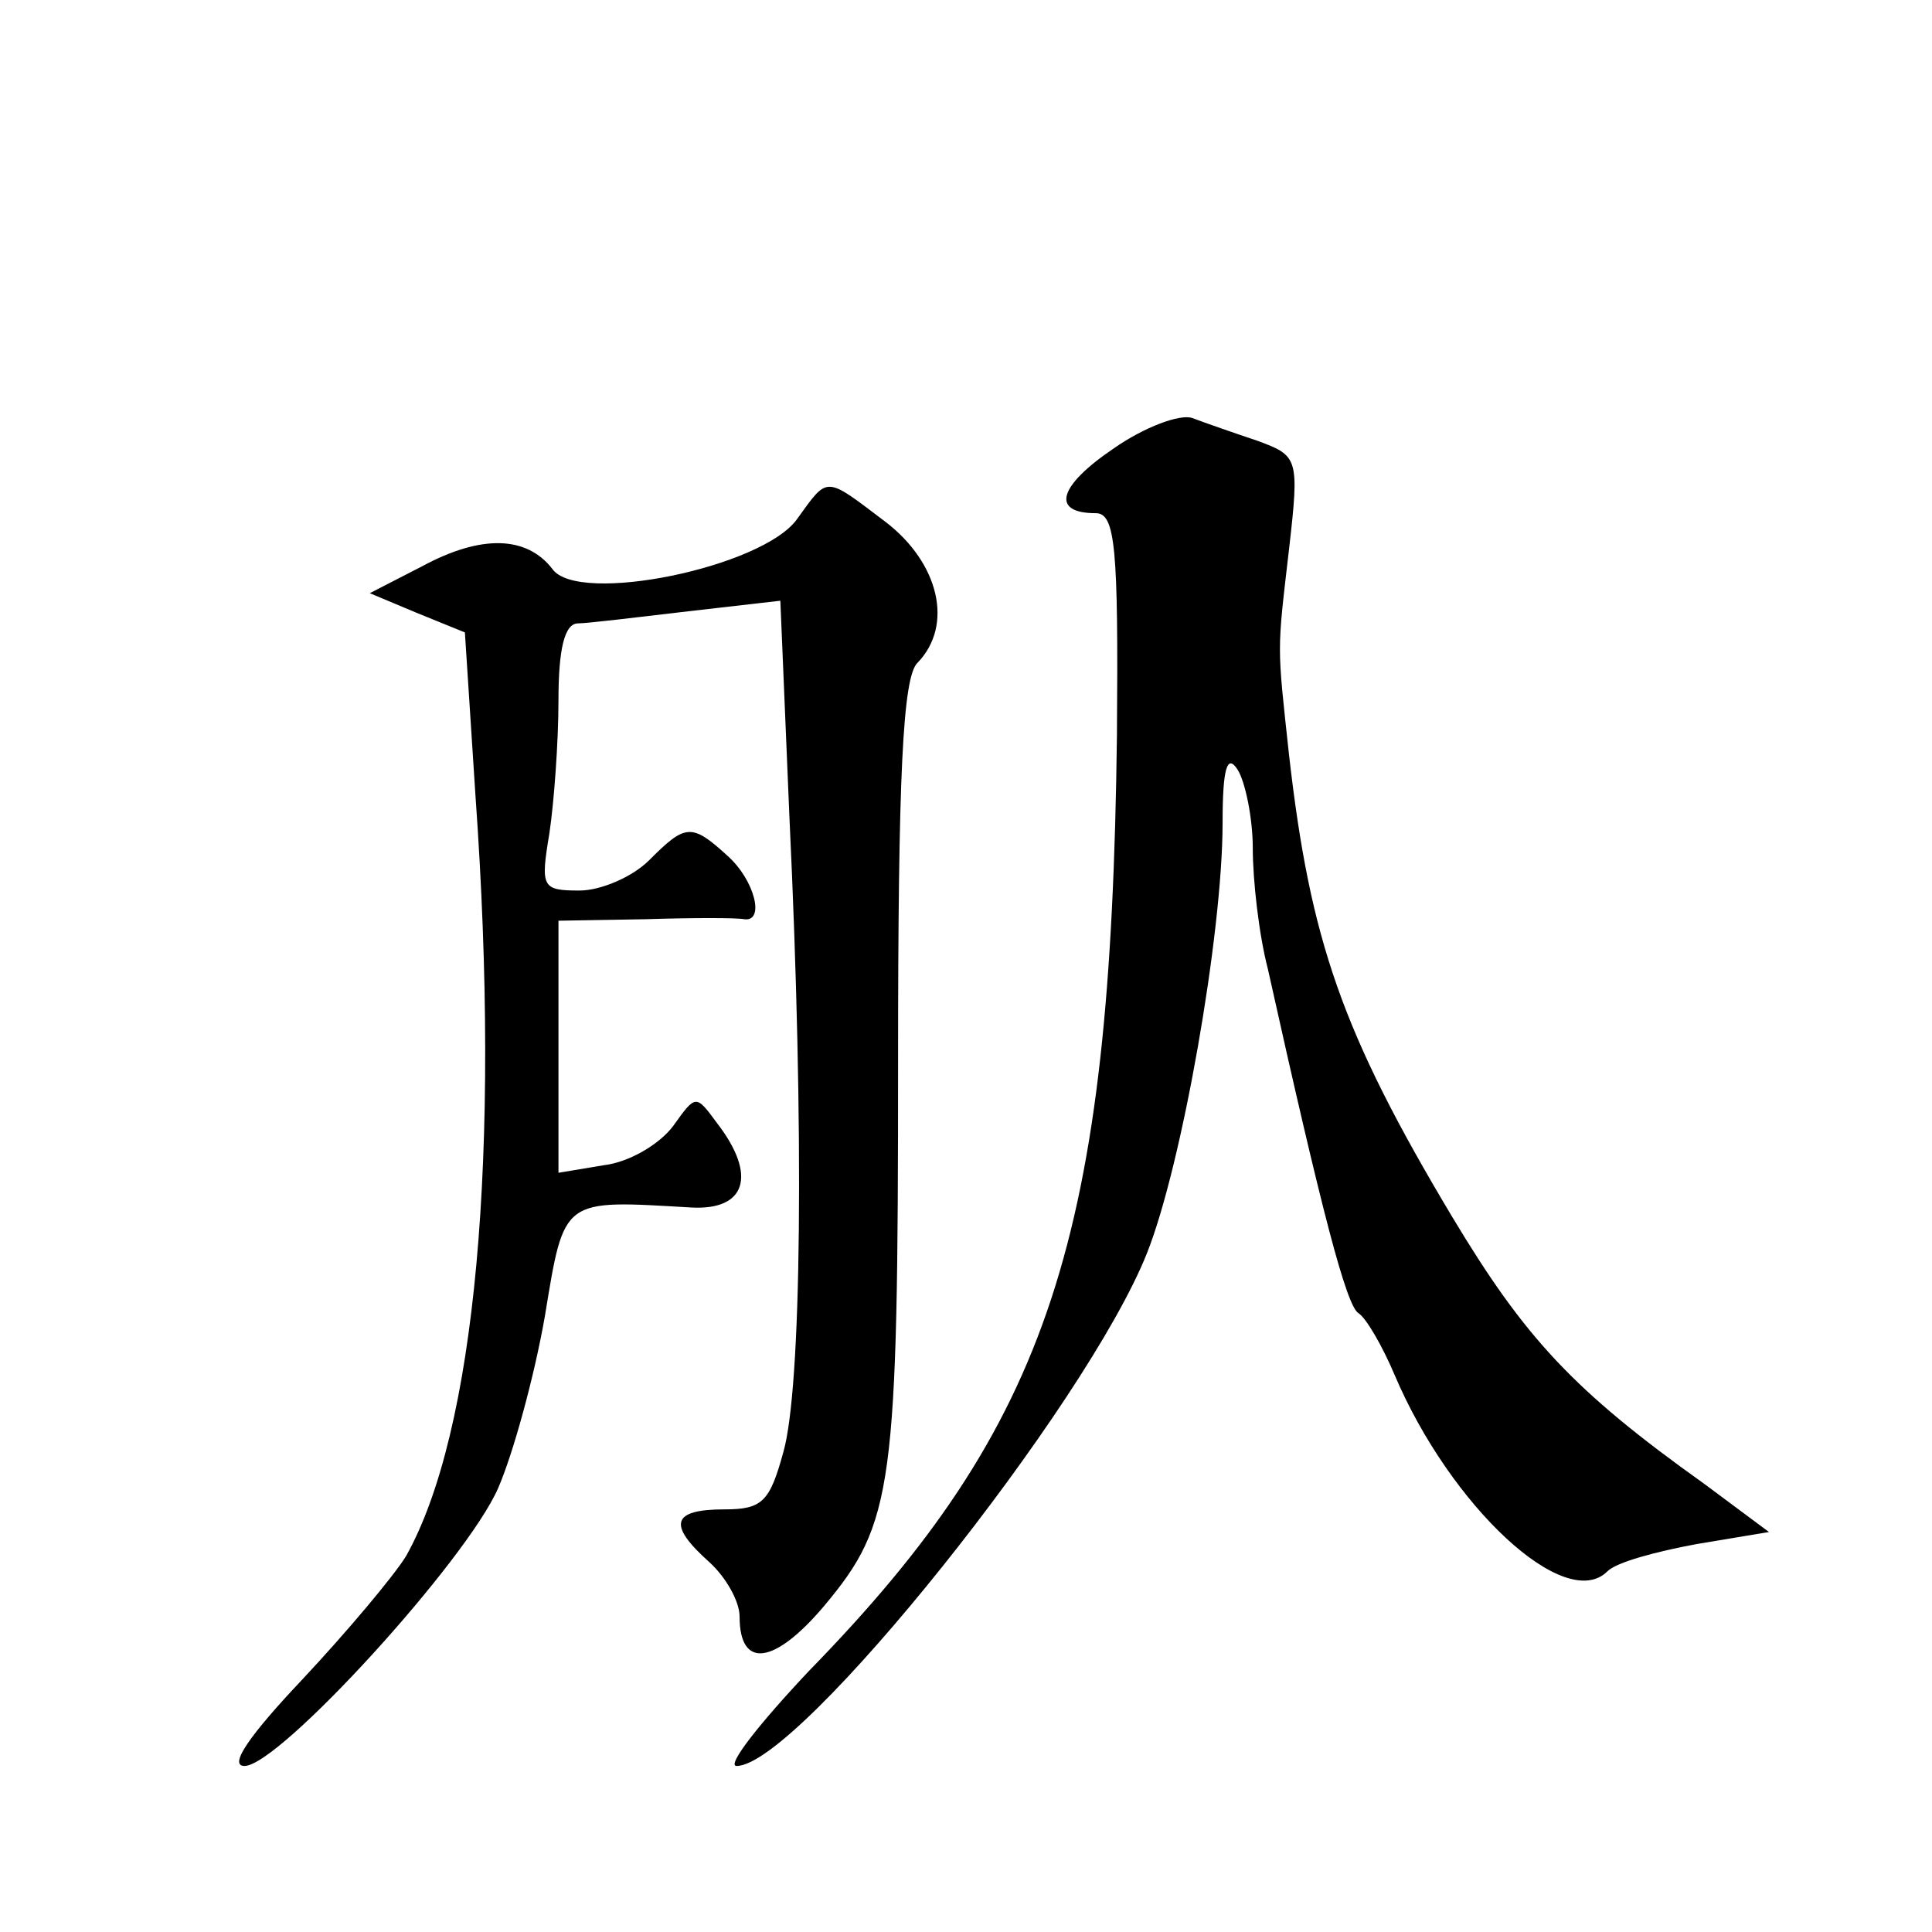 <?xml version="1.0" standalone="no"?>
<!DOCTYPE svg PUBLIC "-//W3C//DTD SVG 20010904//EN"
 "http://www.w3.org/TR/2001/REC-SVG-20010904/DTD/svg10.dtd">
<svg version="1.0" xmlns="http://www.w3.org/2000/svg"
 width="128pt" height="128pt" viewBox="0 0 128 128"
 preserveAspectRatio="xMidYMid meet">
<g transform="translate(0,128) scale(0.1,-0.1)"
fill="#0" stroke="none">
<path d="M738 983 c-37 -25 -42 -43 -12 -43 13 0 15 -23 14 -147 -4 -333 -44 -456
-204 -620 -33 -35 -55 -63 -48 -63 41 0 232 239 272 340 23 58 50 211 50 285 0
36 3 46 10 35 5 -8 10 -32 10 -52 0 -21 4 -57 10 -80 36 -162 52 -223 60 -228 5
-3 16 -22 24 -41 37 -87 113 -158 141 -130 6 6 32 13 59 18 l48 8 -43 32 c-87 62
-119 97 -167 177 -73 122 -94 183 -108 306 -8 74 -8 67 0 136 7 61 6 62 -21 72
-15 5 -35 12 -43 15 -8 3 -32 -6 -52 -20z M528 936 c-23 -32 -145 -57 -162 -33
-17 22 -47 23 -86 2 l-35 -18 31 -13 32 -13 7 -108 c17 -238 0 -422 -46 -504 -8
-13 -39 -50 -69 -82 -34 -36 -49 -57 -38 -57 23 0 147 136 168 184 10 23 24 74
31 114 13 79 11 77 97 72 36 -2 44 21 17 56 -14 19 -14 19 -29 -2 -9 -12 -29 -24
-46 -26 l-30 -5 0 84 0 83 58 1 c31 1 60 1 65 0 14 -2 7 26 -11 42 -24 22 -28 21
-52 -3 -11 -11 -32 -20 -46 -20 -25 0 -26 2 -20 38 3 20 6 60 6 88 0 34 4 51 13
51 6 0 39 4 73 8 l61 7 6 -143 c10 -210 8 -379 -4 -421 -9 -33 -14 -38 -39 -38
-35 0 -38 -10 -10 -35 11 -10 20 -26 20 -36 0 -35 23 -32 56 7 46 55 49 78 49 361
0 188 3 255 13 264 24 25 14 66 -21 93 -41 31 -38 31 -59 2z"/>
</g>
</svg>
